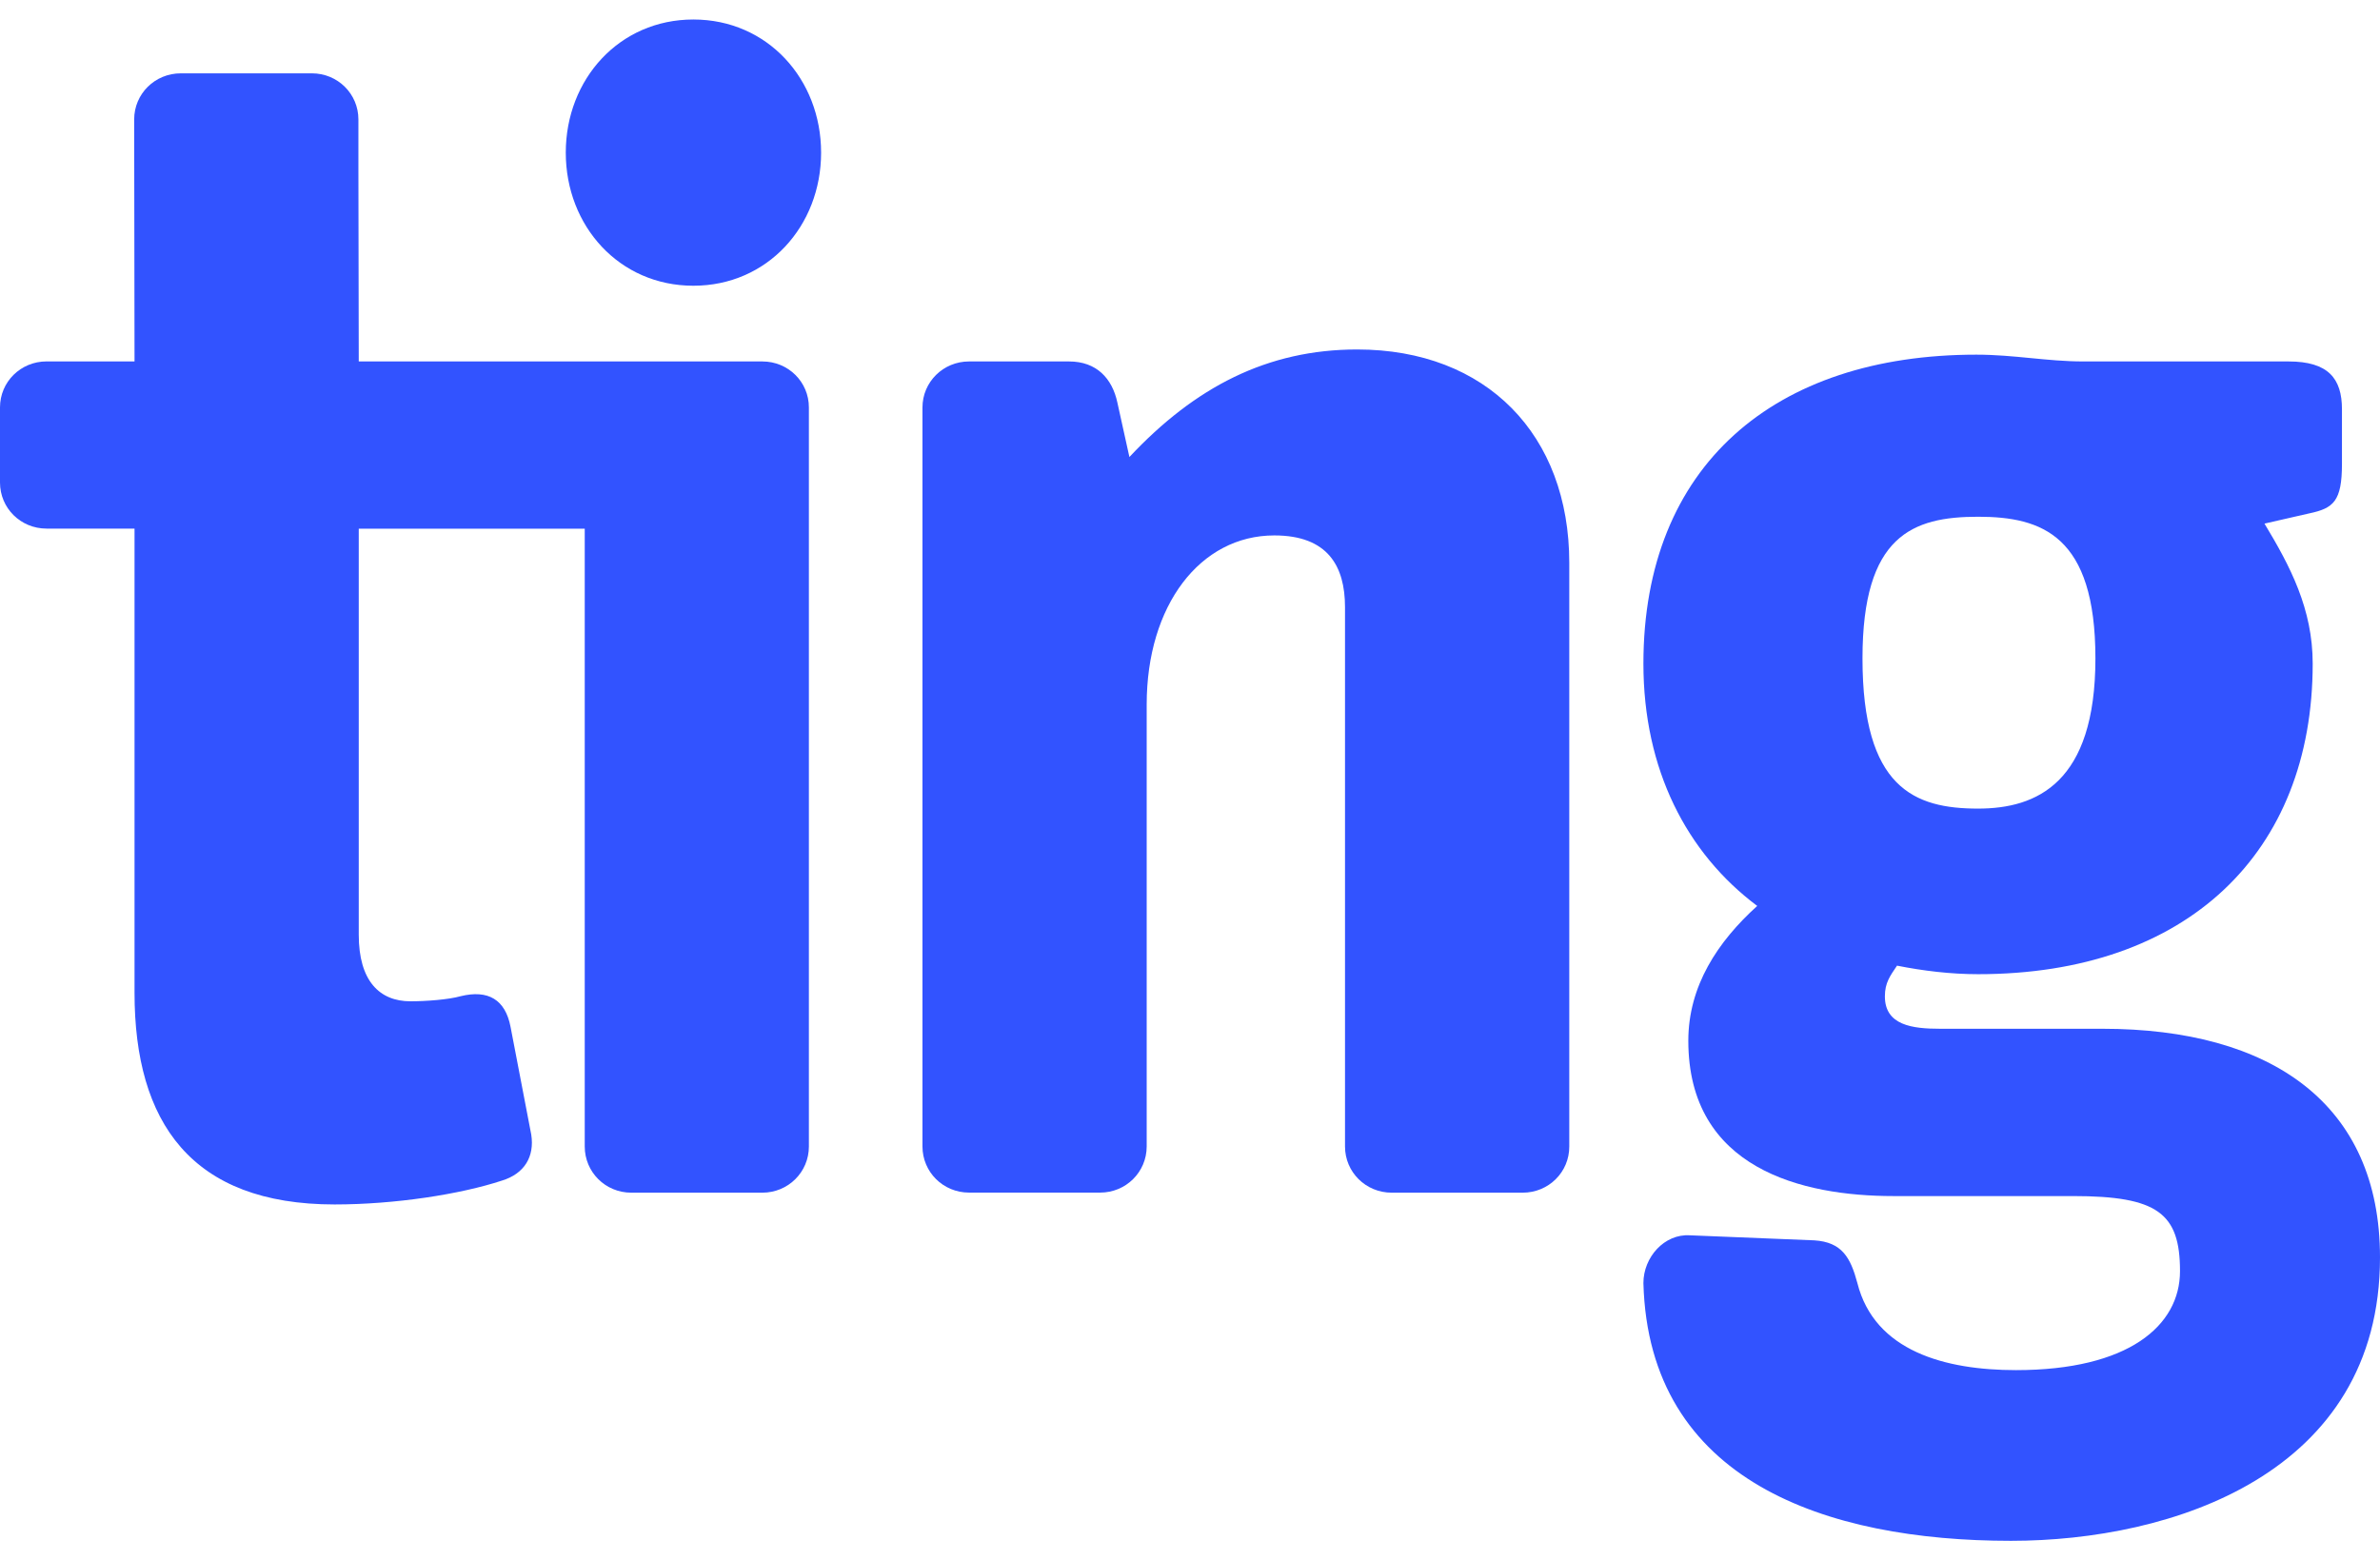 <svg width="61" height="40" viewBox="0 0 61 40" fill="none" xmlns="http://www.w3.org/2000/svg">
<path d="M17.771 7.325C15.872 7.325 14.501 5.794 14.501 3.913C14.501 2.031 15.872 0.5 17.771 0.5C19.672 0.5 21.045 2.031 21.045 3.913C21.045 5.794 19.672 7.325 17.771 7.325Z" fill="#3253FF"/>
<path d="M39.027 30.575H35.669C35.005 30.575 34.473 30.048 34.473 29.391V15.565C34.473 14.514 34.032 13.726 32.661 13.726C30.76 13.726 29.39 15.52 29.39 18.058V29.389C29.39 30.046 28.859 30.573 28.197 30.573H24.837C24.173 30.573 23.643 30.046 23.643 29.389V10.447C23.643 9.792 24.175 9.266 24.837 9.266H27.4C28.107 9.266 28.506 9.703 28.638 10.317L28.947 11.716C30.627 9.922 32.483 8.959 34.784 8.959C38.099 8.959 40.221 11.148 40.221 14.429V29.391C40.223 30.048 39.691 30.575 39.027 30.575Z" fill="#3253FF"/>
<path d="M51.541 39.5C46.808 39.5 42.256 37.969 42.121 32.892C42.121 32.235 42.653 31.625 43.315 31.668L46.501 31.797C47.208 31.842 47.429 32.235 47.605 32.892C48.047 34.642 49.861 35.124 51.672 35.124C54.548 35.124 55.874 33.989 55.874 32.586C55.874 31.1 55.298 30.662 53.132 30.662H48.531C46.189 30.662 43.272 29.962 43.272 26.68C43.272 25.279 44.022 24.143 45.038 23.224C43.227 21.868 42.121 19.723 42.121 17.012C42.121 11.937 45.481 9.092 50.654 9.092C51.625 9.092 52.465 9.266 53.395 9.266H58.656C59.673 9.266 60.025 9.703 60.025 10.491V11.89C60.025 12.853 59.806 13.03 59.187 13.161L58.039 13.423C58.7 14.518 59.275 15.611 59.275 17.012C59.275 21.866 56.05 24.974 50.699 24.974C49.992 24.974 49.285 24.887 48.621 24.755C48.445 25.017 48.31 25.193 48.31 25.542C48.31 26.286 49.017 26.373 49.726 26.373H53.883C58.214 26.373 61 28.298 61 32.235C61 37.795 55.651 39.5 51.541 39.5ZM50.699 13.247C49.019 13.247 47.736 13.727 47.736 16.878C47.736 20.202 49.064 20.729 50.699 20.729C52.201 20.729 53.706 20.074 53.706 16.878C53.706 13.727 52.334 13.247 50.699 13.247Z" fill="#3253FF"/>
<path d="M19.541 9.266H9.195C9.195 9.266 9.186 4.426 9.186 4.381V3.062C9.186 2.406 8.656 1.88 7.994 1.88H4.634C3.97 1.88 3.439 2.406 3.439 3.062L3.448 9.265H1.194C0.529 9.265 0 9.79 0 10.445V12.369C0 13.026 0.529 13.551 1.194 13.551H3.448V25.45C3.448 28.777 4.907 30.877 8.576 30.877C10.121 30.877 11.803 30.616 12.866 30.265C13.44 30.089 13.704 29.652 13.616 29.086L13.086 26.327C12.953 25.626 12.512 25.364 11.803 25.539C11.494 25.626 10.918 25.669 10.521 25.669C9.726 25.669 9.195 25.145 9.195 23.963V13.553H14.987V29.391C14.987 30.048 15.518 30.575 16.178 30.575H19.539C20.201 30.575 20.732 30.048 20.732 29.391V10.447C20.734 9.792 20.203 9.266 19.541 9.266Z" fill="#3253FF"/>
</svg>
